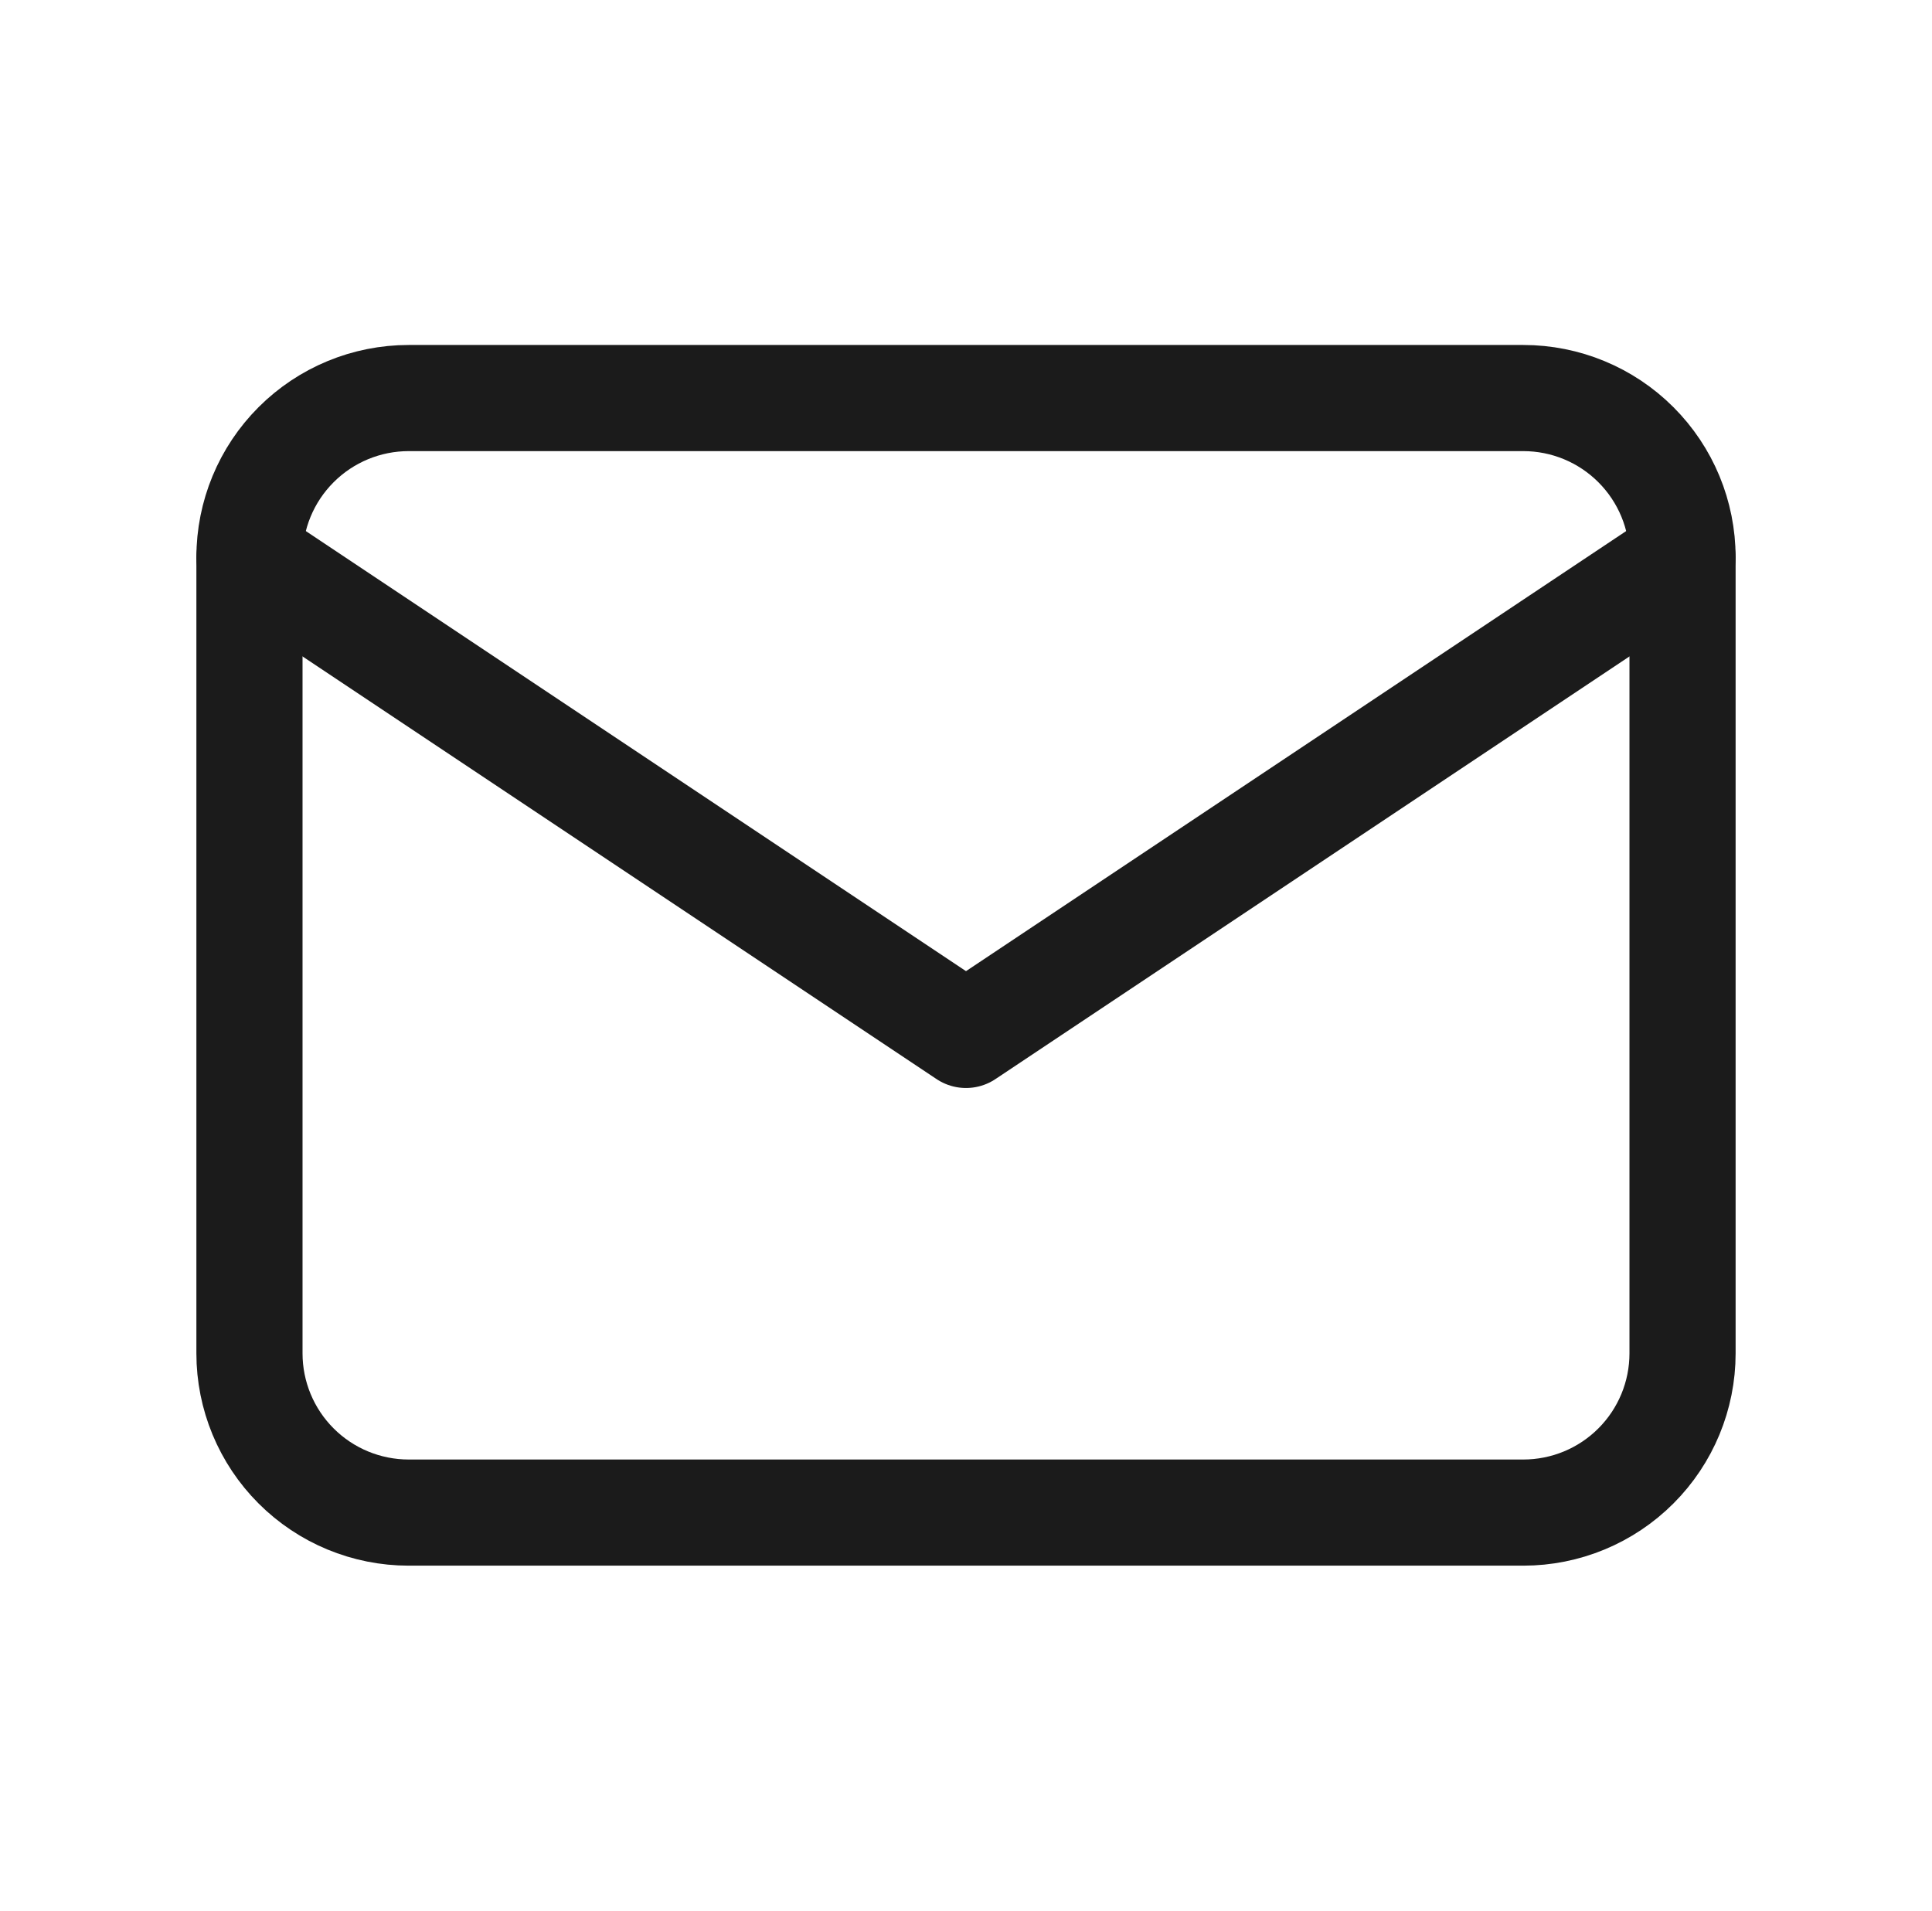 <svg xmlns="http://www.w3.org/2000/svg" width="91" height="90" viewBox="0 0 91 90" fill="none"><path d="M11.75 26.25C11.75 24.261 12.54 22.353 13.947 20.947C15.353 19.54 17.261 18.75 19.25 18.75H71.75C73.739 18.75 75.647 19.54 77.053 20.947C78.46 22.353 79.25 24.261 79.25 26.25V63.75C79.25 65.739 78.46 67.647 77.053 69.053C75.647 70.46 73.739 71.25 71.75 71.25H19.25C17.261 71.25 15.353 70.46 13.947 69.053C12.54 67.647 11.75 65.739 11.75 63.75V26.25Z" stroke="#1B1B1B" stroke-width="5" stroke-linecap="round" stroke-linejoin="round"></path><path d="M11.75 26.25L45.5 48.75L79.25 26.25" stroke="#1B1B1B" stroke-width="5" stroke-linecap="round" stroke-linejoin="round"></path></svg>